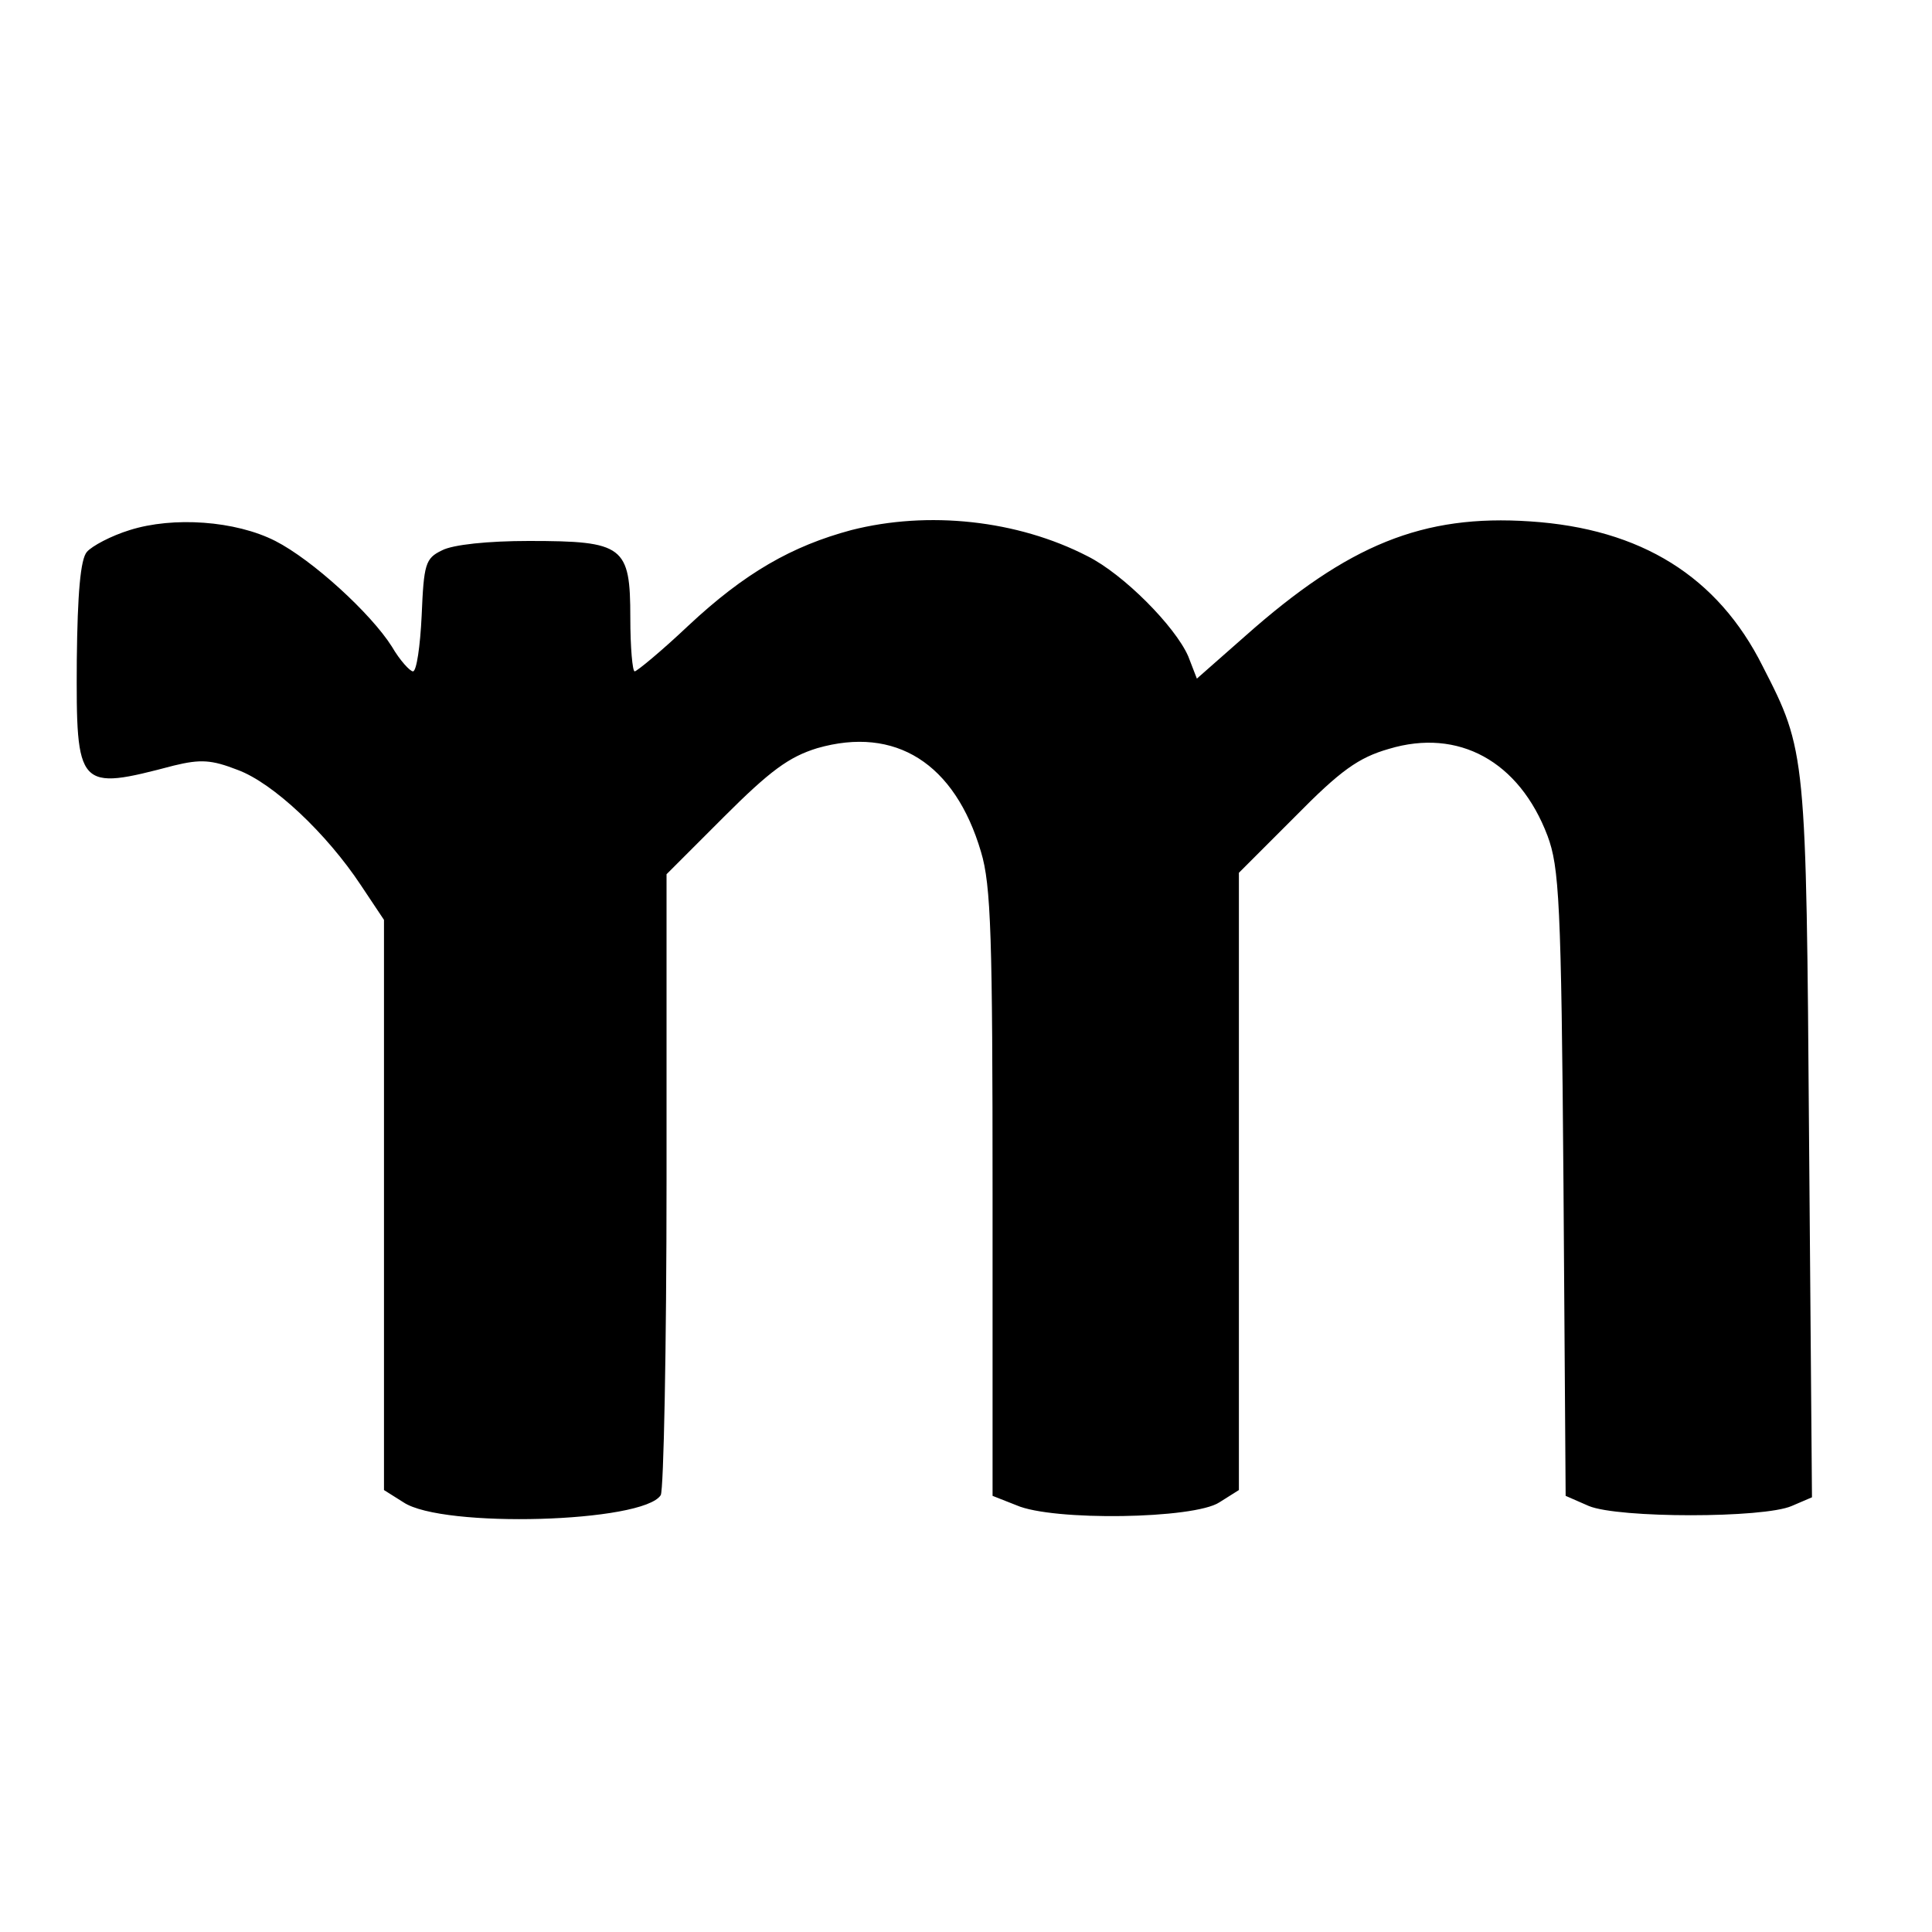 <?xml version="1.0" standalone="no"?>
<!DOCTYPE svg PUBLIC "-//W3C//DTD SVG 20010904//EN"
 "http://www.w3.org/TR/2001/REC-SVG-20010904/DTD/svg10.dtd">
<svg version="1.0" xmlns="http://www.w3.org/2000/svg"
 width="16pt" height="16pt" viewBox="0 0 16 16"
 preserveAspectRatio="xMidYMid meet">
<g transform="translate(0,16) scale(0.006,-0.006)"
fill="#000000" stroke="none">
<path d="M179 1935 c-26 -8 -52 -22 -59 -30 -9 -10 -13 -58 -14 -149 -1 -179
1 -181 134 -146 37 9 52 8 88 -6 49 -18 123 -88 170 -159 l32 -48 0 -393 0
-394 27 -17 c54 -36 331 -28 355 10 4 7 8 202 8 435 l0 422 79 79 c64 64 90
83 129 95 108 31 190 -21 226 -143 14 -46 16 -119 16 -472 l0 -417 33 -13 c50
-22 245 -19 280 4 l27 17 0 426 0 426 78 78 c62 63 87 81 129 93 96 29 180
-17 219 -120 16 -43 19 -90 22 -480 l3 -431 32 -14 c41 -17 241 -17 280 0 l28
12 -4 493 c-4 535 -4 537 -64 654 -62 124 -168 190 -321 200 -148 10 -251 -32
-393 -158 l-67 -59 -12 31 c-18 41 -89 113 -139 138 -97 50 -220 63 -326 36
-82 -22 -147 -59 -225 -132 -37 -35 -71 -63 -74 -63 -3 0 -6 33 -6 74 0 99 -9
106 -140 106 -56 0 -105 -5 -120 -13 -23 -11 -25 -19 -28 -90 -2 -42 -7 -77
-12 -77 -4 0 -18 15 -29 34 -29 46 -110 120 -161 146 -55 28 -141 34 -201 15z"/>
</g>
</svg>

